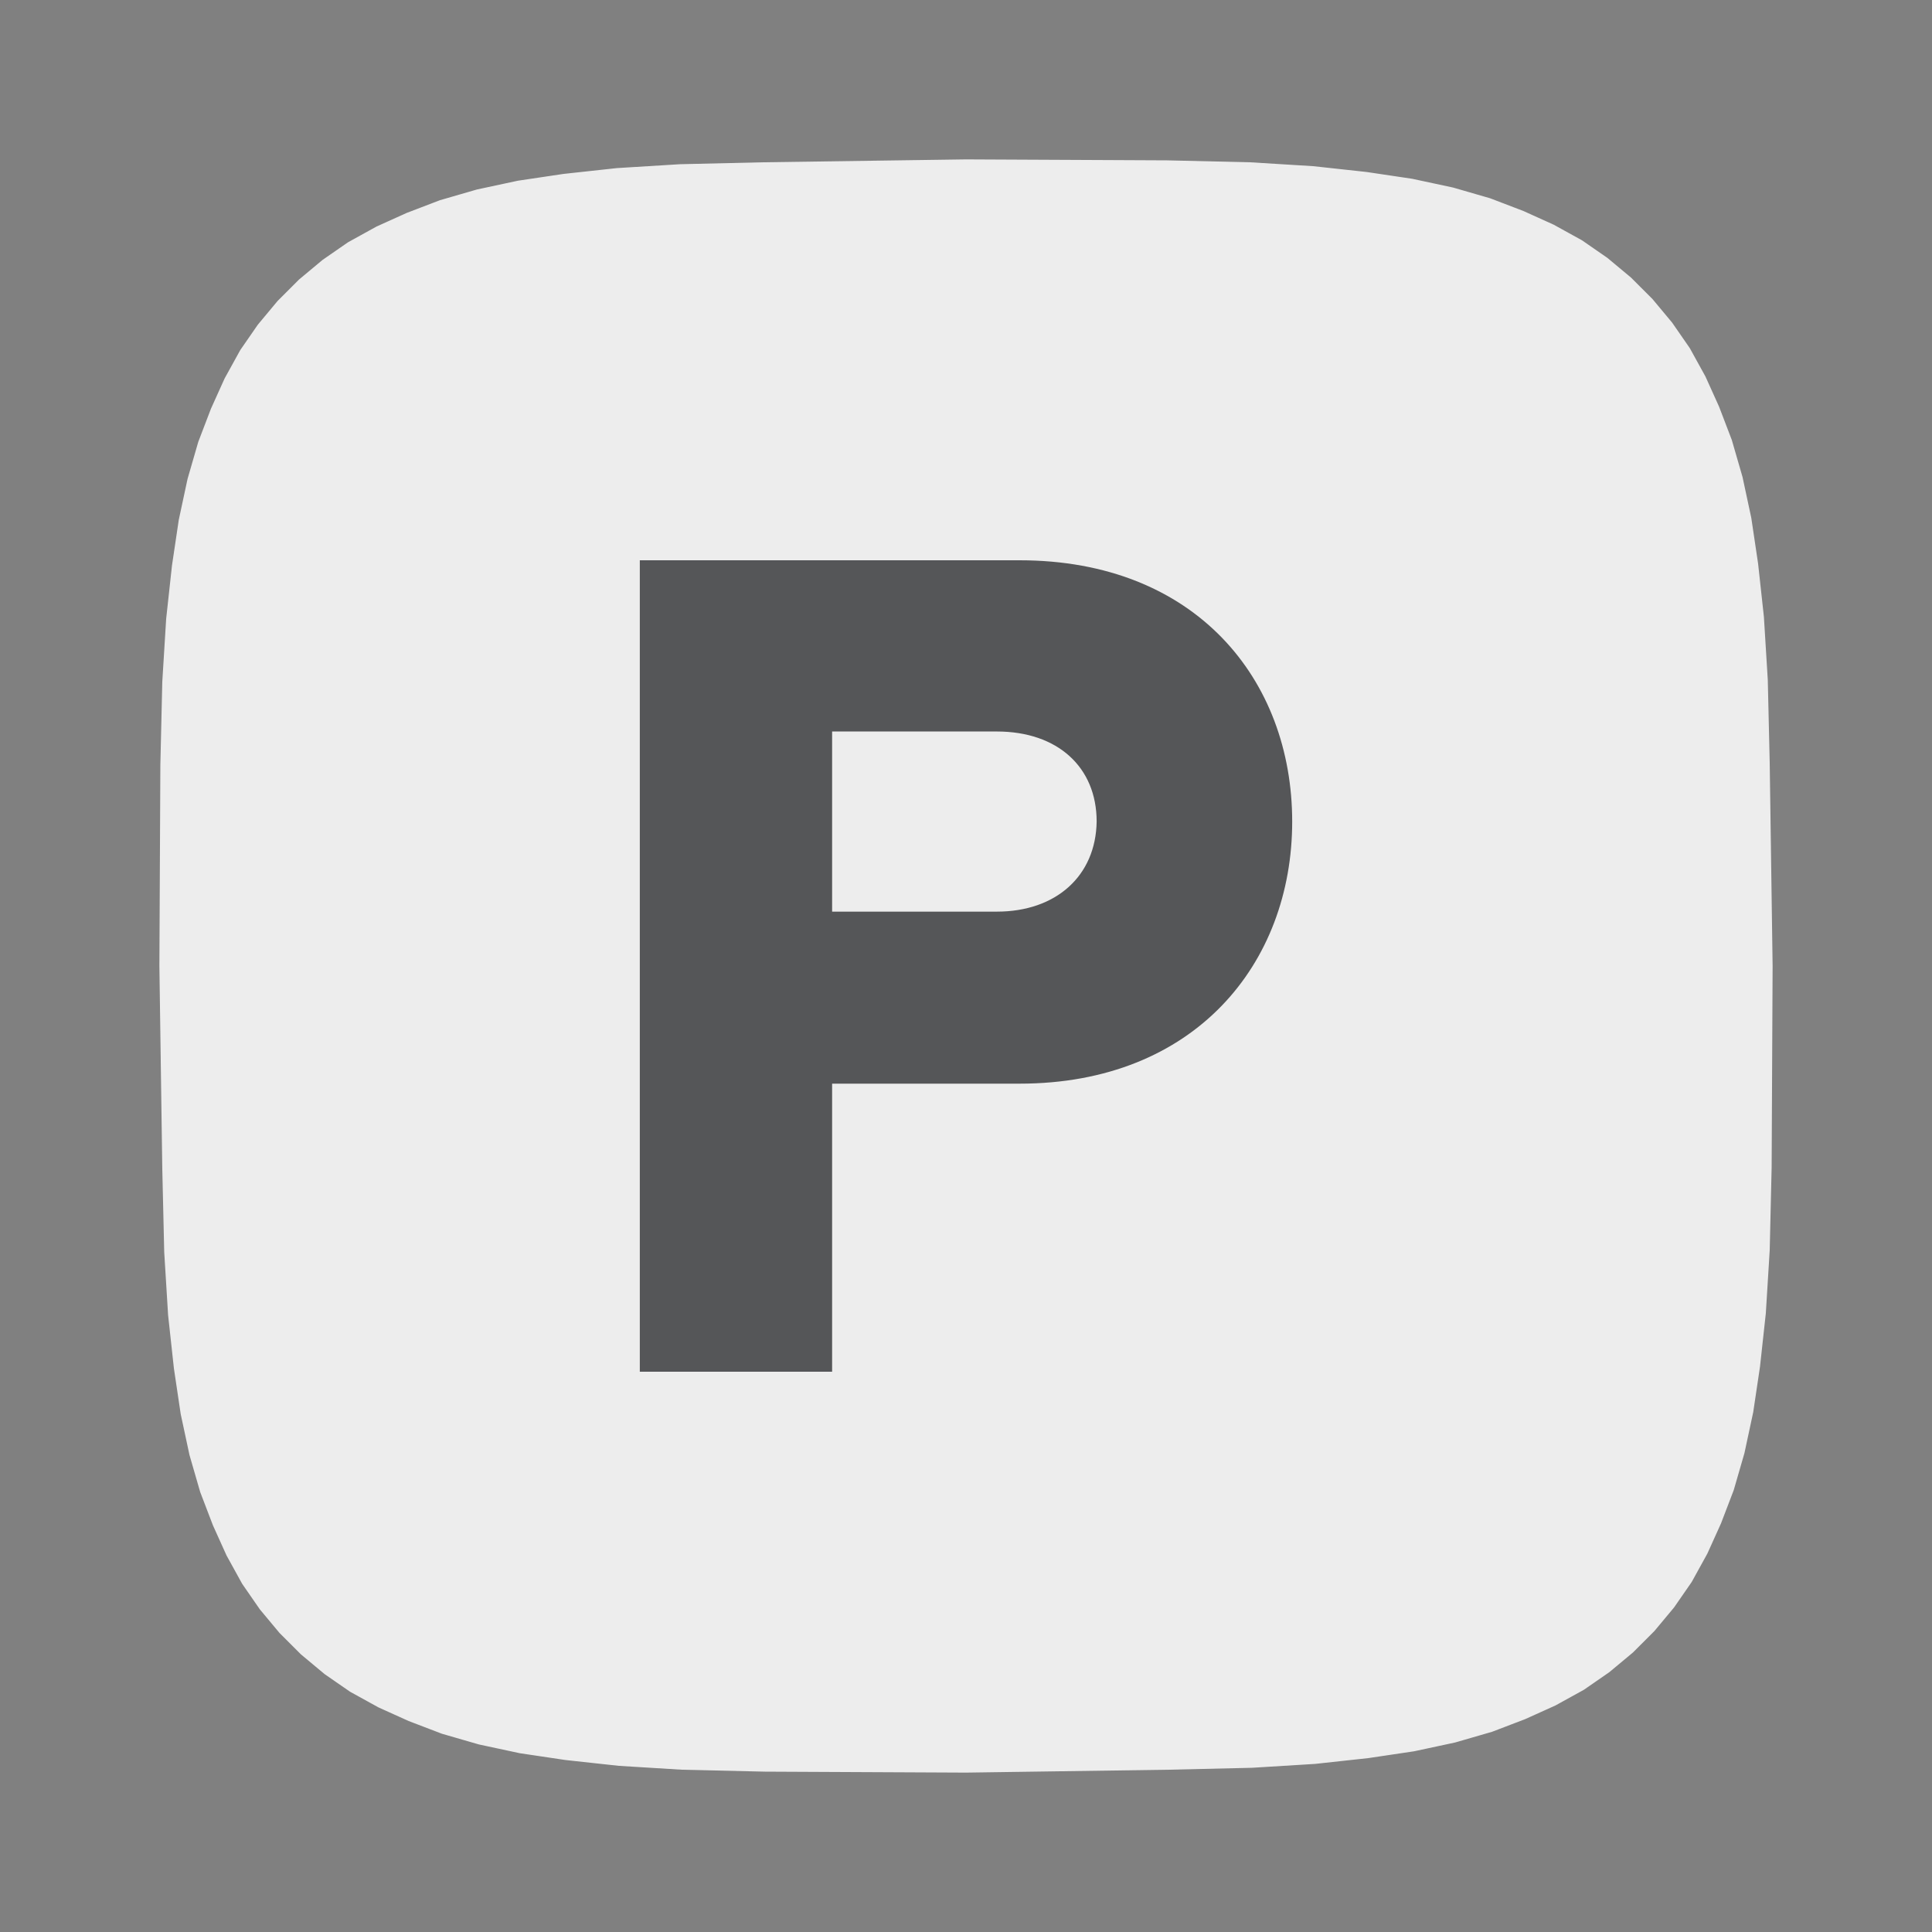 <?xml version="1.0" encoding="UTF-8" standalone="no" ?>
<!DOCTYPE svg PUBLIC "-//W3C//DTD SVG 1.1//EN" "http://www.w3.org/Graphics/SVG/1.1/DTD/svg11.dtd">
<svg xmlns="http://www.w3.org/2000/svg" xmlns:xlink="http://www.w3.org/1999/xlink" version="1.1" width="200" height="200" viewBox="0 0 200 200" xml:space="preserve">
<rect x="0" y="0" width="200" height="200" fill="#808080" stroke="none"/>
<desc>Created with Fabric.js 5.3.0</desc>
<defs>
</defs>
<g transform="matrix(1 0 0 1 100.5 100.5)" id="backgroundElement"  >
<rect style="stroke: none; stroke-width: 1; stroke-dasharray: none; stroke-linecap: butt; stroke-dashoffset: 0; stroke-linejoin: miter; stroke-miterlimit: 4; fill: rgb(255,255,255); fill-opacity: 0; fill-rule: nonzero; opacity: 1;"  x="-100" y="-100" rx="0" ry="0" width="200" height="200" />
</g>
<g transform="matrix(1 0 0 1 100 100)" id="Layer_1"  >
<path style="stroke: rgb(237,237,237); stroke-width: 1; stroke-dasharray: none; stroke-linecap: butt; stroke-dashoffset: 0; stroke-linejoin: miter; stroke-miterlimit: 4; fill: rgb(237,237,237); fill-rule: nonzero; opacity: 1;"  transform=" translate(-100, -100)" d="M 183 100 L 182.9 120.8 L 182.7 129.4 L 182.3 135.9 L 181.7 141.4 L 181 146.1 L 180.1 150.3 L 179 154.1 L 177.7 157.5 L 176.3 160.6 L 174.7 163.5 L 172.9 166.1 L 170.9 168.5 L 168.7 170.7 L 166.3 172.7 L 163.7 174.5 L 160.8 176.1 L 157.7 177.5 L 154.3 178.8 L 150.5 179.9 L 146.3 180.8 L 141.6 181.5 L 136.1 182.1 L 129.6 182.5 L 121 182.7 L 100 183 L 79.2 182.9 L 70.6 182.7 L 64.1 182.3 L 58.6 181.7 L 53.9 181 L 49.7 180.1 L 45.9 179 L 42.5 177.7 L 39.4 176.3 L 36.5 174.7 L 33.9 172.9 L 31.5 170.9 L 29.3 168.7 L 27.3 166.3 L 25.5 163.7 L 23.9 160.8 L 22.5 157.7 L 21.2 154.3 L 20.1 150.5 L 19.2 146.3 L 18.5 141.6 L 17.9 136.1 L 17.5 129.6 L 17.3 121 L 17 100 L 17.1 79.2 L 17.3 70.6 L 17.7 64.1 L 18.3 58.6 L 19 53.9 L 19.9 49.7 L 21 45.9 L 22.3 42.5 L 23.7 39.4 L 25.3 36.5 L 27.1 33.9 L 29.1 31.5 L 31.3 29.3 L 33.7 27.3 L 36.3 25.5 L 39.2 23.9 L 42.3 22.5 L 45.7 21.2 L 49.5 20.1 L 53.7 19.2 L 58.4 18.5 L 63.9 17.9 L 70.4 17.5 L 79 17.3 L 100 17 L 120.8 17.1 L 129.4 17.3 L 135.9 17.7 L 141.4 18.3 L 146.1 19 L 150.3 19.9 L 154.1 21 L 157.5 22.3 L 160.6 23.7 L 163.5 25.3 L 166.1 27.1 L 168.5 29.1 L 170.7 31.3 L 172.7 33.7 L 174.5 36.3 L 176.1 39.2 L 177.5 42.3 L 178.8 45.7 L 179.9 49.5 L 180.8 53.7 L 181.5 58.4 L 182.1 63.9 L 182.5 70.4 L 182.7 79 L 183 100 L 183 100 z" stroke-linecap="round" />
</g>
<g transform="matrix(0.7 0 0 0.7 100 100)" id="path11"  >
<path style="stroke: rgb(227,229,232); stroke-width: 0; stroke-dasharray: none; stroke-linecap: butt; stroke-dashoffset: 0; stroke-linejoin: miter; stroke-miterlimit: 2; fill: rgb(85,86,88); fill-rule: nonzero; opacity: 1;"  transform=" translate(-100, -100)" d="M 148.239 78.639 C 148.239 99.64 133.841 117.4 107.92 117.4 L 80.201 117.4 L 80.201 160 L 51.761 160 L 51.761 40 L 107.921 40 C 133.961 40 148.239 57.64 148.239 78.639 z M 119.321 78.639 C 119.321 70.599 113.56 65.32 104.559 65.32 L 80.201 65.32 L 80.201 91.96 L 104.559 91.96 C 113.32 91.96 119.201 86.68 119.321 78.639 z" stroke-linecap="round" />
</g>
</svg>